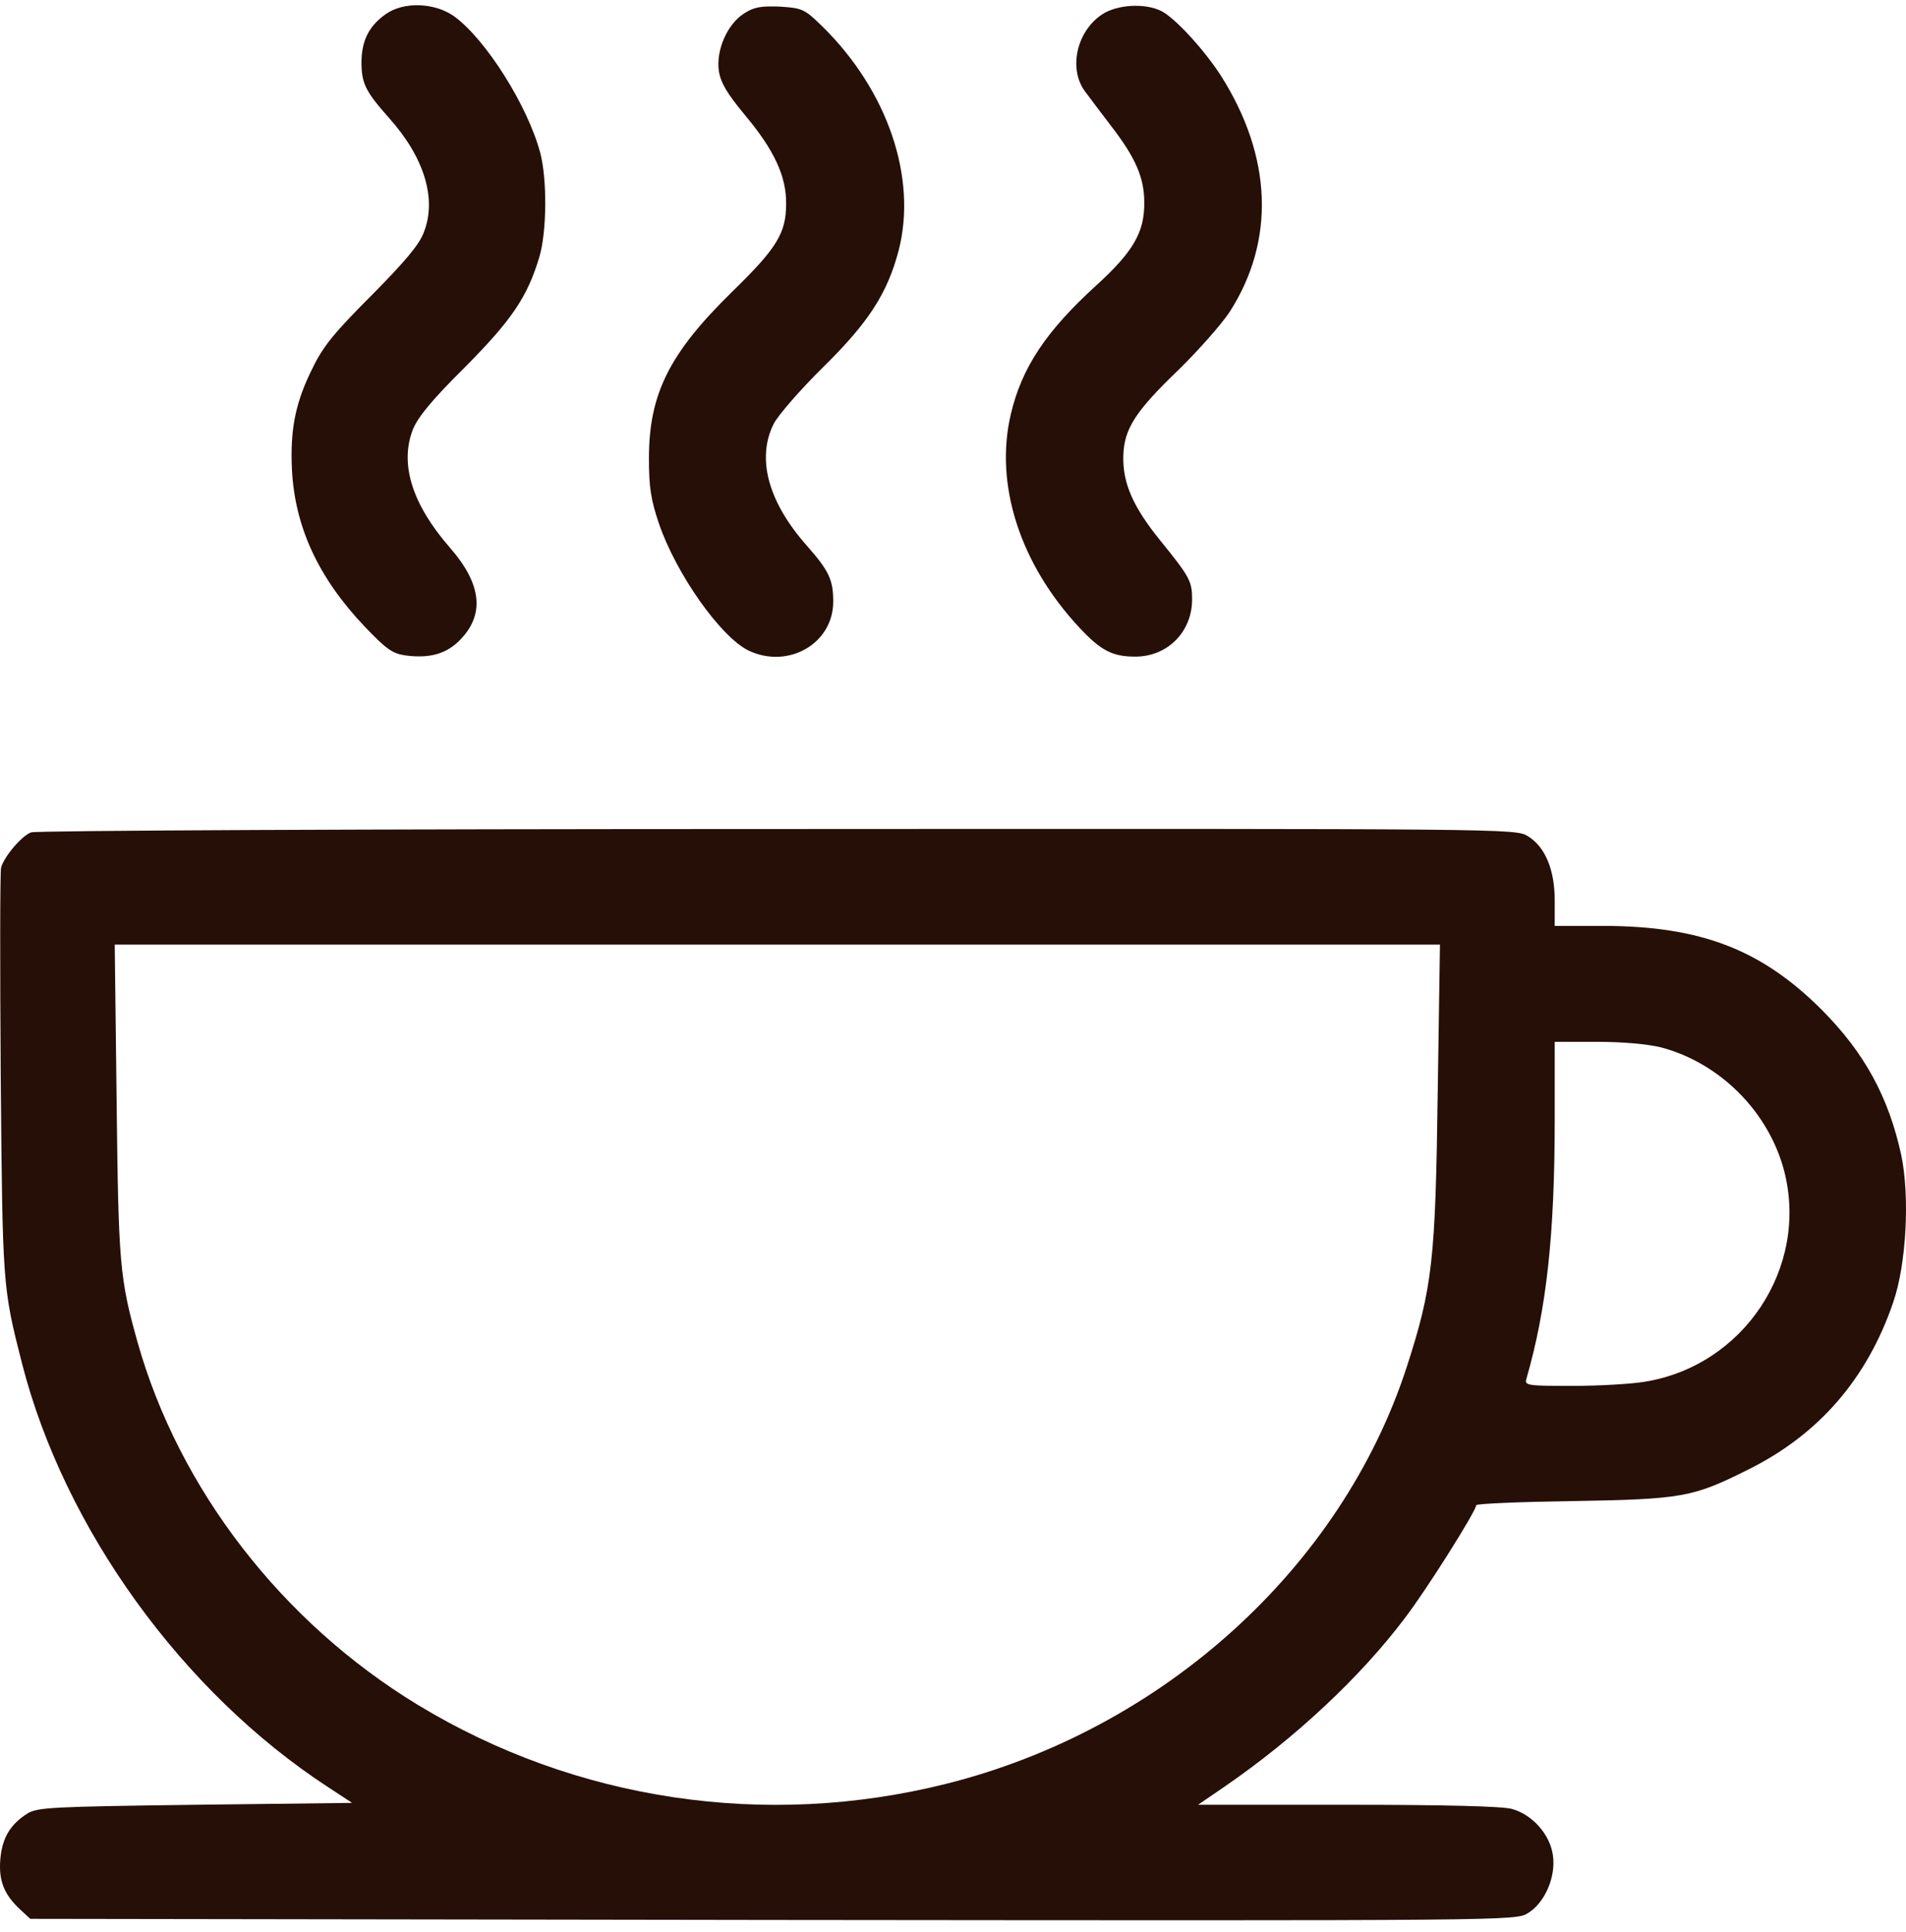 <?xml version="1.0" encoding="UTF-8"?> <svg xmlns="http://www.w3.org/2000/svg" width="150" height="152" viewBox="0 0 150 152" fill="none"><path d="M30.359 1.11C29.035 2.051 28.476 3.169 28.447 4.846C28.447 6.552 28.741 7.17 30.624 9.288C33.389 12.377 34.389 15.643 33.36 18.262C33.007 19.232 31.889 20.556 29.27 23.204C26.387 26.087 25.446 27.205 24.622 28.911C23.239 31.647 22.828 33.795 22.975 36.943C23.21 41.474 25.063 45.445 28.653 49.24C30.418 51.094 30.889 51.417 31.948 51.565C33.772 51.8 35.066 51.447 36.096 50.447C38.185 48.417 37.949 45.975 35.39 43.062C32.448 39.679 31.448 36.531 32.477 33.825C32.86 32.854 33.919 31.53 36.566 28.911C40.303 25.146 41.509 23.351 42.45 20.203C43.039 18.203 43.068 14.084 42.509 11.995C41.509 8.288 38.243 3.11 35.743 1.286C34.213 0.198 31.771 0.109 30.359 1.11Z" fill="#260F07"></path><path d="M58.572 1.051C57.249 1.875 56.337 3.934 56.572 5.582C56.719 6.523 57.219 7.347 58.602 9.024C60.926 11.789 61.897 13.878 61.867 16.055C61.867 18.35 61.103 19.556 57.66 22.91C52.659 27.794 51.07 31 51.07 36.06C51.07 38.326 51.218 39.297 51.865 41.209C53.218 45.151 56.719 50.123 58.925 51.182C62.044 52.653 65.574 50.623 65.574 47.328C65.574 45.622 65.251 44.916 63.515 42.945C60.455 39.503 59.514 36.06 60.897 33.325C61.25 32.648 63.015 30.618 64.809 28.853C68.369 25.352 69.84 23.057 70.723 19.703C72.194 13.996 69.87 7.141 64.721 2.081C63.309 0.698 63.133 0.639 61.397 0.521C59.896 0.463 59.337 0.551 58.572 1.051Z" fill="#260F07"></path><path d="M86.727 1.139C84.727 2.463 84.079 5.405 85.374 7.17C85.727 7.641 86.668 8.906 87.463 9.936C89.346 12.378 90.052 13.966 90.052 15.908C90.081 18.262 89.198 19.791 86.256 22.469C82.314 26.058 80.402 28.941 79.549 32.589C78.254 38.09 80.255 44.357 84.962 49.388C86.639 51.182 87.551 51.653 89.346 51.653C91.876 51.653 93.817 49.711 93.817 47.152C93.817 45.74 93.641 45.386 91.346 42.562C89.169 39.885 88.345 38.002 88.404 35.855C88.463 33.736 89.346 32.354 92.788 29.059C94.317 27.558 96.112 25.528 96.759 24.557C100.378 18.938 100.143 12.319 96.053 5.905C94.729 3.875 92.493 1.433 91.405 0.874C90.14 0.227 87.904 0.345 86.727 1.139Z" fill="#260F07"></path><path d="M2.44 65.48C1.675 65.774 0.321 67.392 0.086 68.246C-0.002 68.628 -0.002 75.983 0.057 84.632C0.204 101.225 0.204 101.255 1.733 107.256C5.058 120.23 14.355 133.116 25.828 140.589L27.711 141.824L15.384 141.972C4.087 142.119 2.969 142.178 2.175 142.648C0.821 143.501 0.174 144.561 0.027 146.237C-0.12 147.944 0.321 149.032 1.586 150.209L2.381 150.945L60.808 151.033C119.059 151.092 119.265 151.092 120.236 150.503C121.59 149.68 122.472 147.62 122.207 145.914C121.972 144.296 120.589 142.736 118.971 142.295C118.206 142.089 113.735 141.972 106.056 141.972H94.288L96.436 140.501C101.908 136.735 107.056 131.939 110.557 127.291C112.293 125.026 116.176 118.848 116.176 118.406C116.176 118.289 119.589 118.142 123.767 118.083C132.357 117.936 133.21 117.789 137.506 115.641C143.125 112.875 146.949 108.462 149.009 102.402C150.038 99.372 150.303 94.106 149.627 90.87C148.626 86.28 146.743 82.838 143.39 79.455C138.624 74.689 133.858 72.865 126.267 72.835H122.354V70.835C122.354 68.393 121.59 66.598 120.236 65.774C119.265 65.186 118.912 65.186 61.161 65.215C29.212 65.215 2.793 65.333 2.44 65.48ZM113.146 85.986C112.97 99.136 112.734 101.284 110.704 107.55C105.556 123.349 91.493 136.058 74.459 140.324C60.249 143.884 45.304 141.648 32.889 134.117C22.18 127.615 14.09 117.141 10.824 105.579C9.412 100.549 9.324 99.431 9.177 86.574L9.03 74.306H61.161H113.323L113.146 85.986ZM130.739 82.397C135.387 83.632 139.212 87.486 140.418 92.135C142.36 99.725 137.211 107.462 129.415 108.698C128.356 108.874 125.797 109.021 123.737 109.021C120.266 109.021 119.971 108.992 120.119 108.492C121.707 102.99 122.354 97.195 122.354 88.045V81.955H125.679C127.709 81.955 129.68 82.132 130.739 82.397Z" fill="#260F07"></path></svg> 
